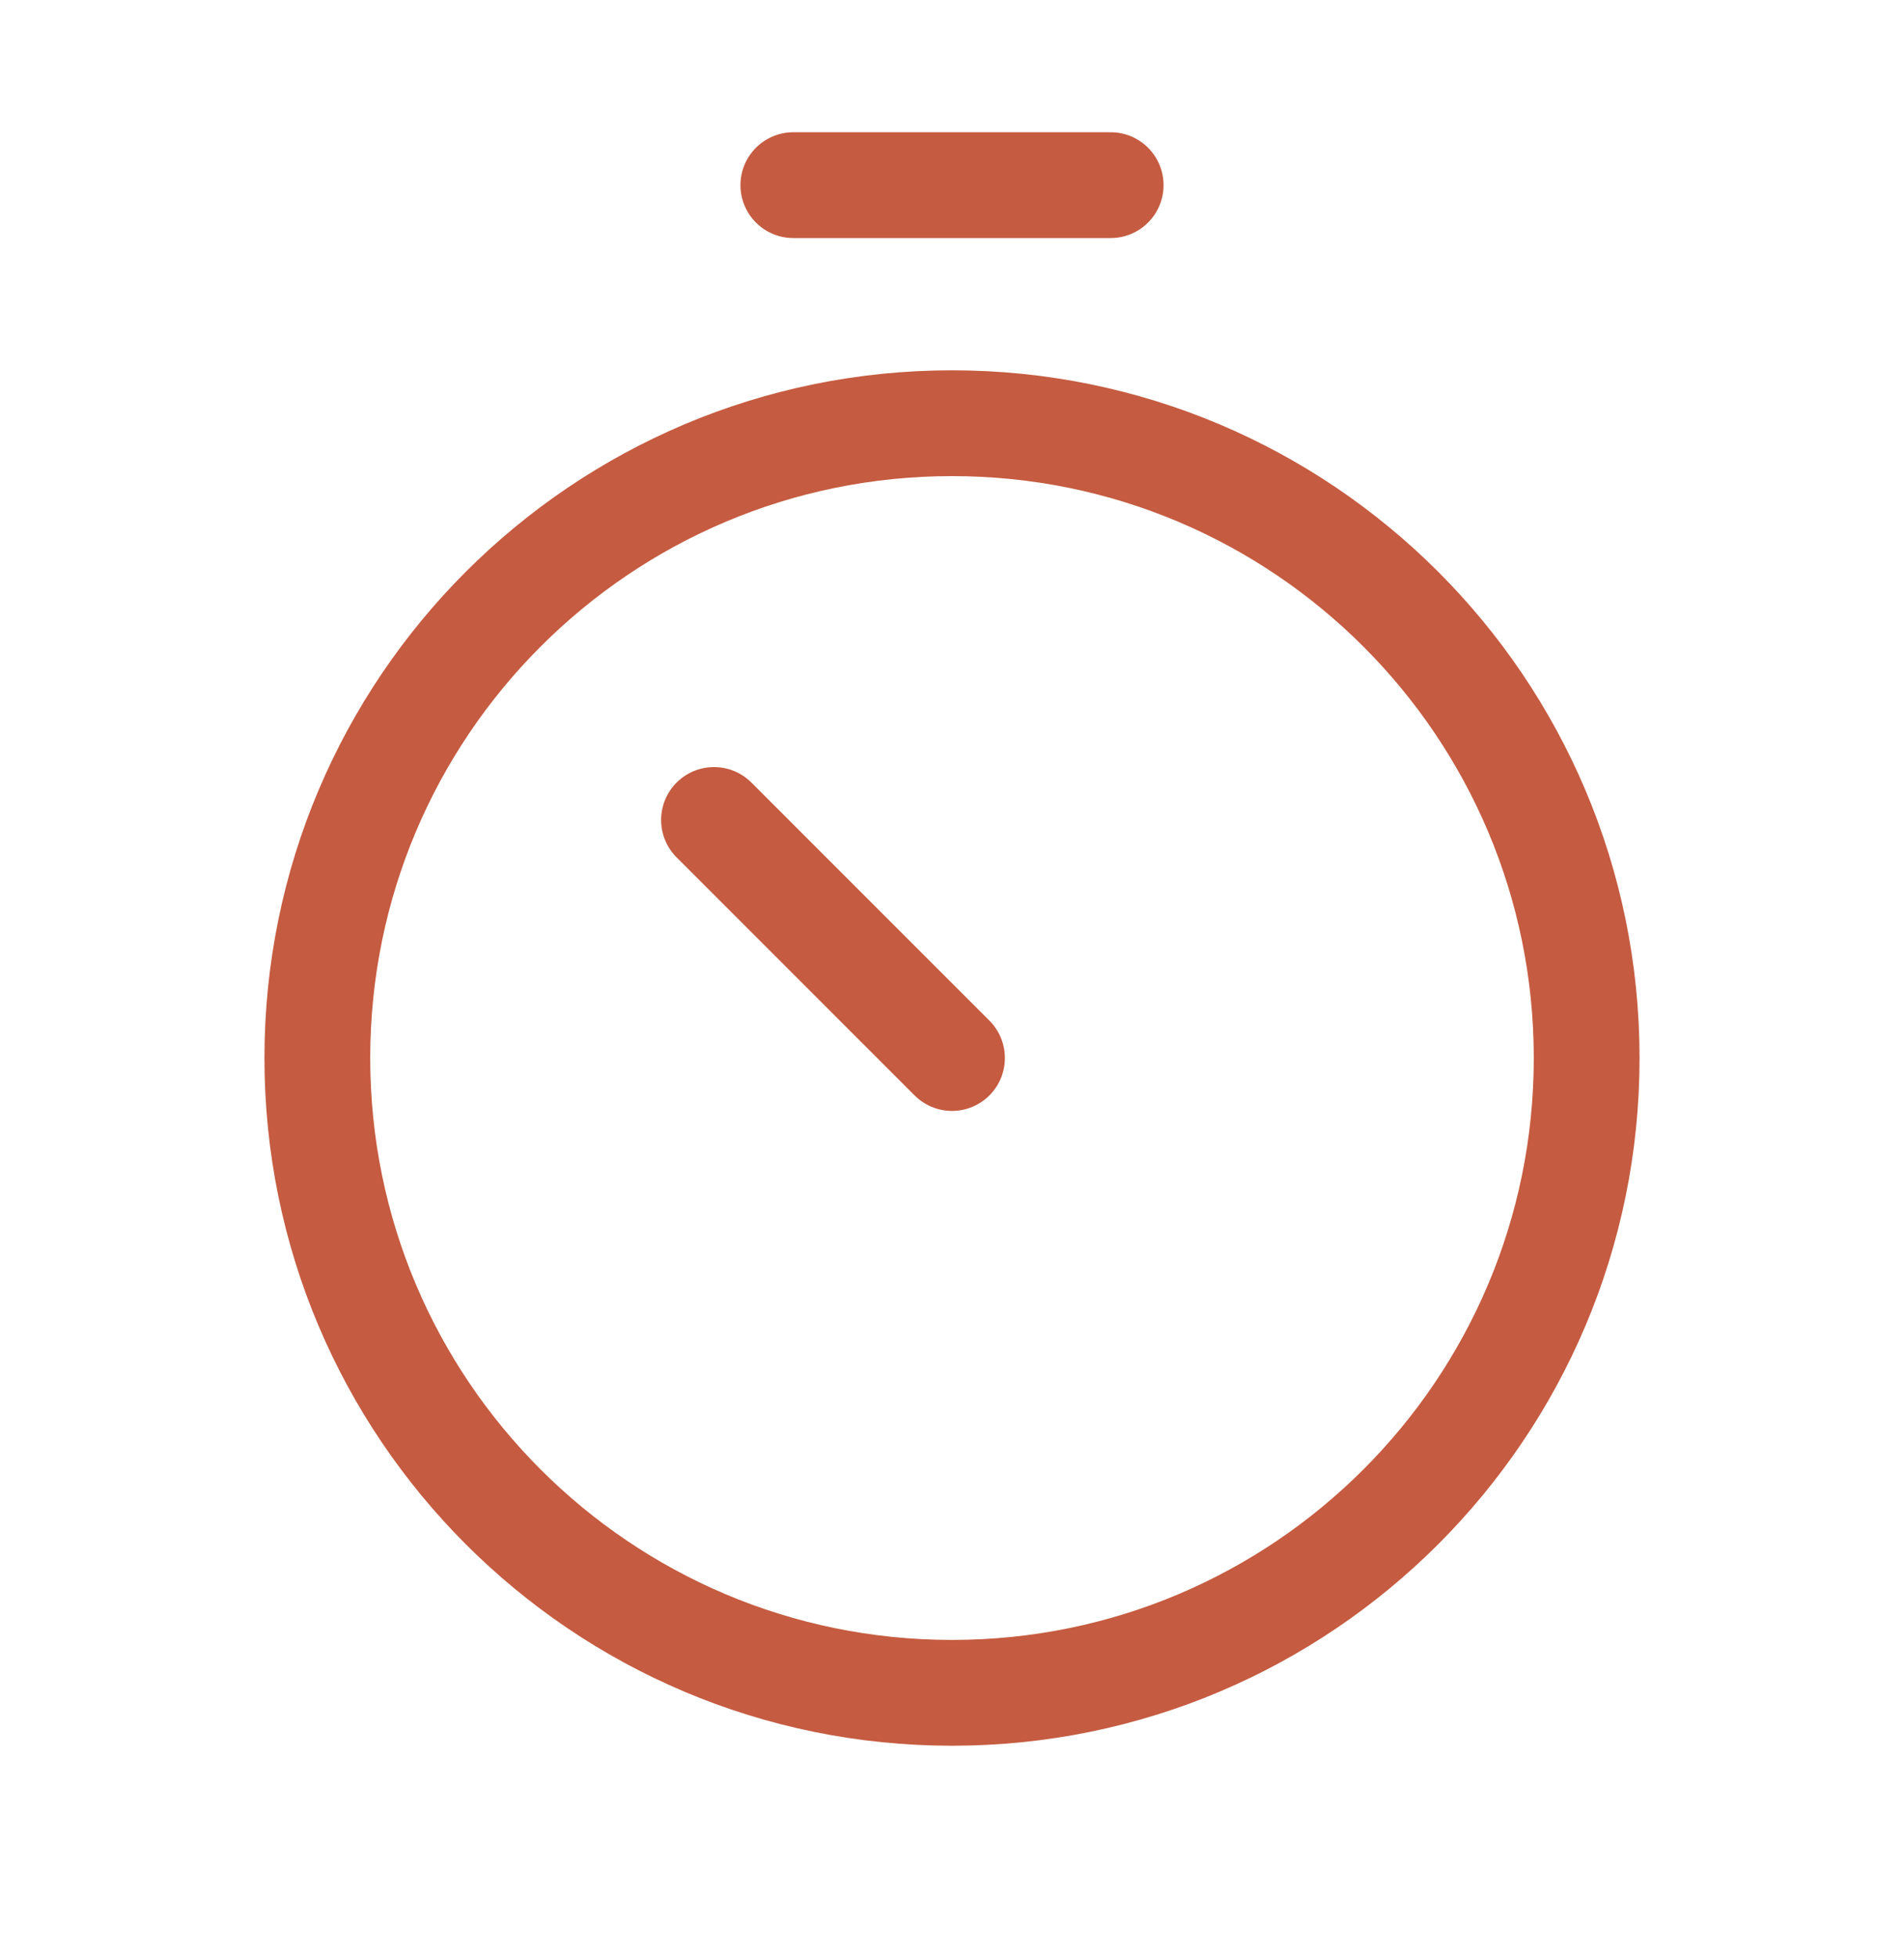 <svg xmlns="http://www.w3.org/2000/svg" fill="none" viewBox="0 0 36 37" height="37" width="36">
<path stroke-linejoin="round" stroke-linecap="round" stroke-width="2" stroke="#C55B40" d="M18 20L13.5 15.5M15 3.5H21M30 20C30 26.627 24.627 32 18 32C11.373 32 6 26.627 6 20C6 13.373 11.373 8 18 8C24.627 8 30 13.373 30 20Z"></path>
</svg>
